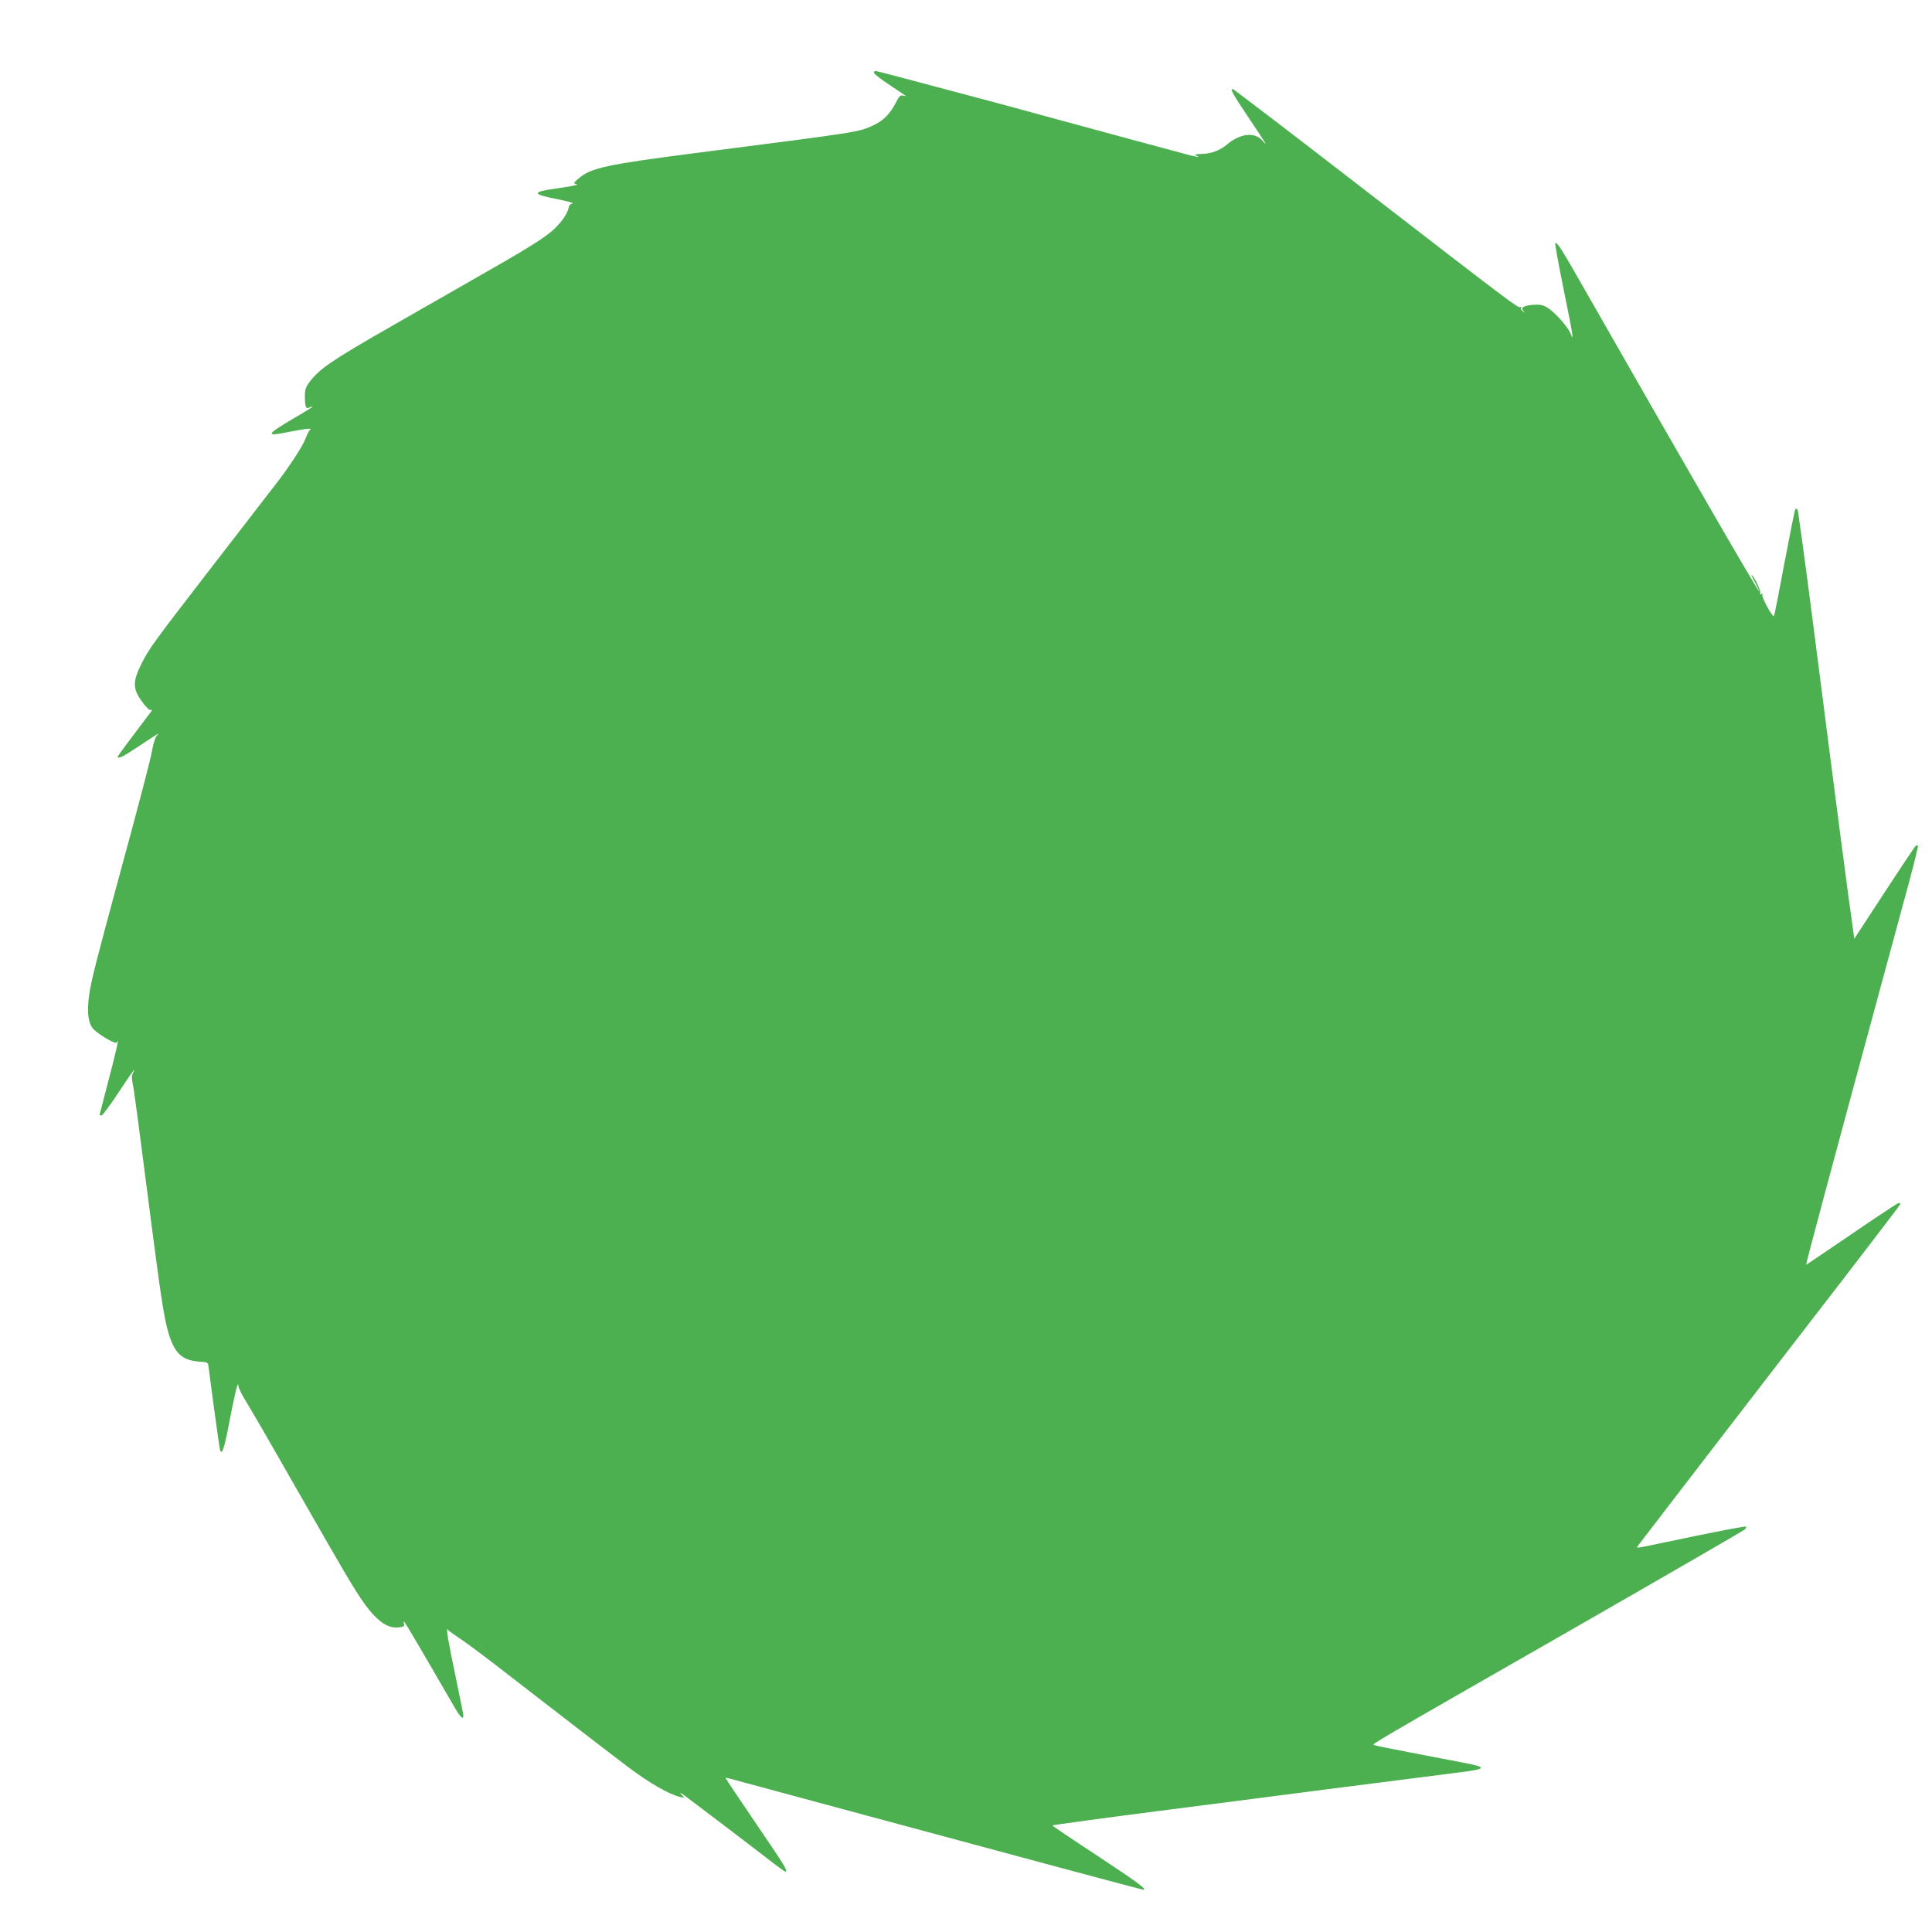 <?xml version="1.0" standalone="no"?>
<!DOCTYPE svg PUBLIC "-//W3C//DTD SVG 20010904//EN"
 "http://www.w3.org/TR/2001/REC-SVG-20010904/DTD/svg10.dtd">
<svg version="1.0" xmlns="http://www.w3.org/2000/svg"
 width="1280pt" height="1280pt" viewBox="0 0 1280 1280"
 preserveAspectRatio="xMidYMid meet">
<g transform="translate(0,1280) scale(0.1,-0.1)"
fill="#4caf50" stroke="none">
<path d="M5790 12318 c0 -7 48 -44 105 -82 58 -38 105 -70 105 -71 0 -2 -9 -1
-19 2 -16 4 -25 -6 -45 -46 -39 -76 -84 -121 -151 -152 -100 -45 -77 -42
-1185 -184 -582 -75 -688 -98 -767 -168 -36 -31 -36 -32 -12 -37 14 -4 -33
-14 -116 -26 -185 -25 -188 -39 -15 -73 69 -14 115 -27 104 -29 -14 -2 -24
-12 -27 -30 -9 -45 -63 -116 -124 -164 -75 -59 -177 -121 -523 -318 -157 -90
-298 -171 -315 -180 -16 -10 -120 -69 -230 -132 -375 -215 -456 -270 -522
-356 -28 -37 -33 -52 -33 -97 0 -72 7 -88 31 -74 10 5 19 8 19 5 0 -3 -55 -38
-123 -77 -189 -112 -192 -123 -30 -90 112 22 156 26 137 13 -6 -4 -19 -29 -29
-56 -22 -57 -111 -193 -211 -321 -38 -49 -93 -119 -120 -155 -28 -36 -173
-224 -322 -417 -356 -461 -386 -503 -435 -601 -59 -119 -58 -165 3 -249 27
-38 50 -60 59 -57 10 3 11 1 4 -8 -120 -158 -223 -296 -223 -301 0 -17 33 -2
120 56 52 35 109 72 125 82 30 19 30 19 13 0 -9 -11 -22 -51 -29 -90 -11 -65
-70 -292 -234 -895 -132 -487 -164 -612 -181 -710 -18 -112 -14 -189 15 -236
21 -35 158 -118 165 -100 19 46 -3 -54 -54 -247 -33 -126 -60 -230 -60 -232 0
-3 6 -5 13 -5 6 0 57 68 111 150 90 137 124 183 96 129 -8 -14 -8 -34 -1 -67
10 -48 34 -229 136 -1022 60 -460 80 -579 115 -673 40 -106 89 -142 201 -149
47 -3 47 -3 52 -43 17 -139 69 -514 73 -533 11 -54 29 -6 61 164 38 200 61
293 62 254 1 -14 22 -59 48 -100 25 -41 115 -194 198 -340 84 -146 231 -403
327 -571 200 -348 251 -428 319 -504 61 -66 111 -92 168 -87 37 4 42 7 37 25
-3 11 -1 16 4 11 7 -8 133 -222 329 -561 39 -68 61 -90 61 -60 0 6 -22 118
-49 247 -53 251 -68 343 -54 323 5 -7 38 -31 73 -54 36 -23 144 -103 240 -177
446 -346 757 -585 888 -684 135 -101 269 -178 337 -193 l29 -6 -19 22 c-16 18
-11 16 20 -7 64 -47 451 -341 560 -426 55 -43 104 -78 109 -78 19 0 -9 46
-176 290 -95 140 -184 273 -198 294 l-24 39 30 -7 c16 -4 409 -110 874 -236
903 -244 1856 -500 1865 -500 28 0 -39 50 -300 222 -168 110 -304 202 -303
204 4 3 325 47 768 104 173 22 648 83 1055 136 407 52 799 102 870 111 192 24
194 34 13 68 -67 13 -222 43 -343 66 -121 23 -225 44 -232 48 -13 7 -54 -16
1342 783 605 347 1106 637 1114 644 8 8 12 16 9 20 -4 3 -150 -24 -325 -60
-175 -37 -337 -70 -361 -75 -31 -6 -40 -6 -34 3 5 6 97 126 204 266 107 140
497 646 866 1125 370 478 672 873 672 877 0 5 -5 8 -11 8 -5 0 -145 -92 -310
-205 -166 -113 -302 -205 -303 -205 -4 0 178 679 549 2045 40 149 101 373 135
498 34 126 59 231 57 234 -3 3 -10 2 -15 -1 -5 -3 -98 -143 -208 -311 l-199
-305 -7 53 c-35 243 -111 827 -264 2022 -54 418 -101 764 -105 769 -5 5 -11 7
-14 4 -4 -3 -35 -161 -71 -349 -35 -189 -67 -351 -70 -359 -3 -9 -20 13 -45
58 -22 40 -37 78 -33 84 5 7 3 8 -6 3 -10 -6 -12 -4 -8 7 6 14 -45 118 -57
118 -3 0 9 -26 27 -57 17 -32 27 -53 21 -48 -20 21 -443 751 -1133 1960 -182
319 -204 354 -216 343 -3 -3 22 -140 55 -303 60 -292 71 -361 48 -298 -16 42
-98 137 -148 170 -31 21 -51 26 -90 24 -28 -1 -60 -6 -71 -12 -16 -9 -17 -13
-6 -27 12 -15 11 -16 -4 -3 -10 7 -15 18 -11 24 3 6 1 7 -5 3 -14 -8 -30 3
-1072 808 -453 350 -828 636 -832 636 -19 0 -2 -31 100 -183 118 -176 138
-209 98 -161 -50 61 -147 52 -235 -22 -47 -40 -107 -63 -171 -64 -40 -1 -50
-4 -35 -10 35 -15 2 -11 -70 9 -39 10 -207 56 -375 101 -168 46 -420 114 -560
152 -140 38 -277 76 -305 83 -27 7 -220 59 -428 114 -208 56 -382 101 -387
101 -6 0 -10 -6 -10 -12z"/>
</g>
</svg>
